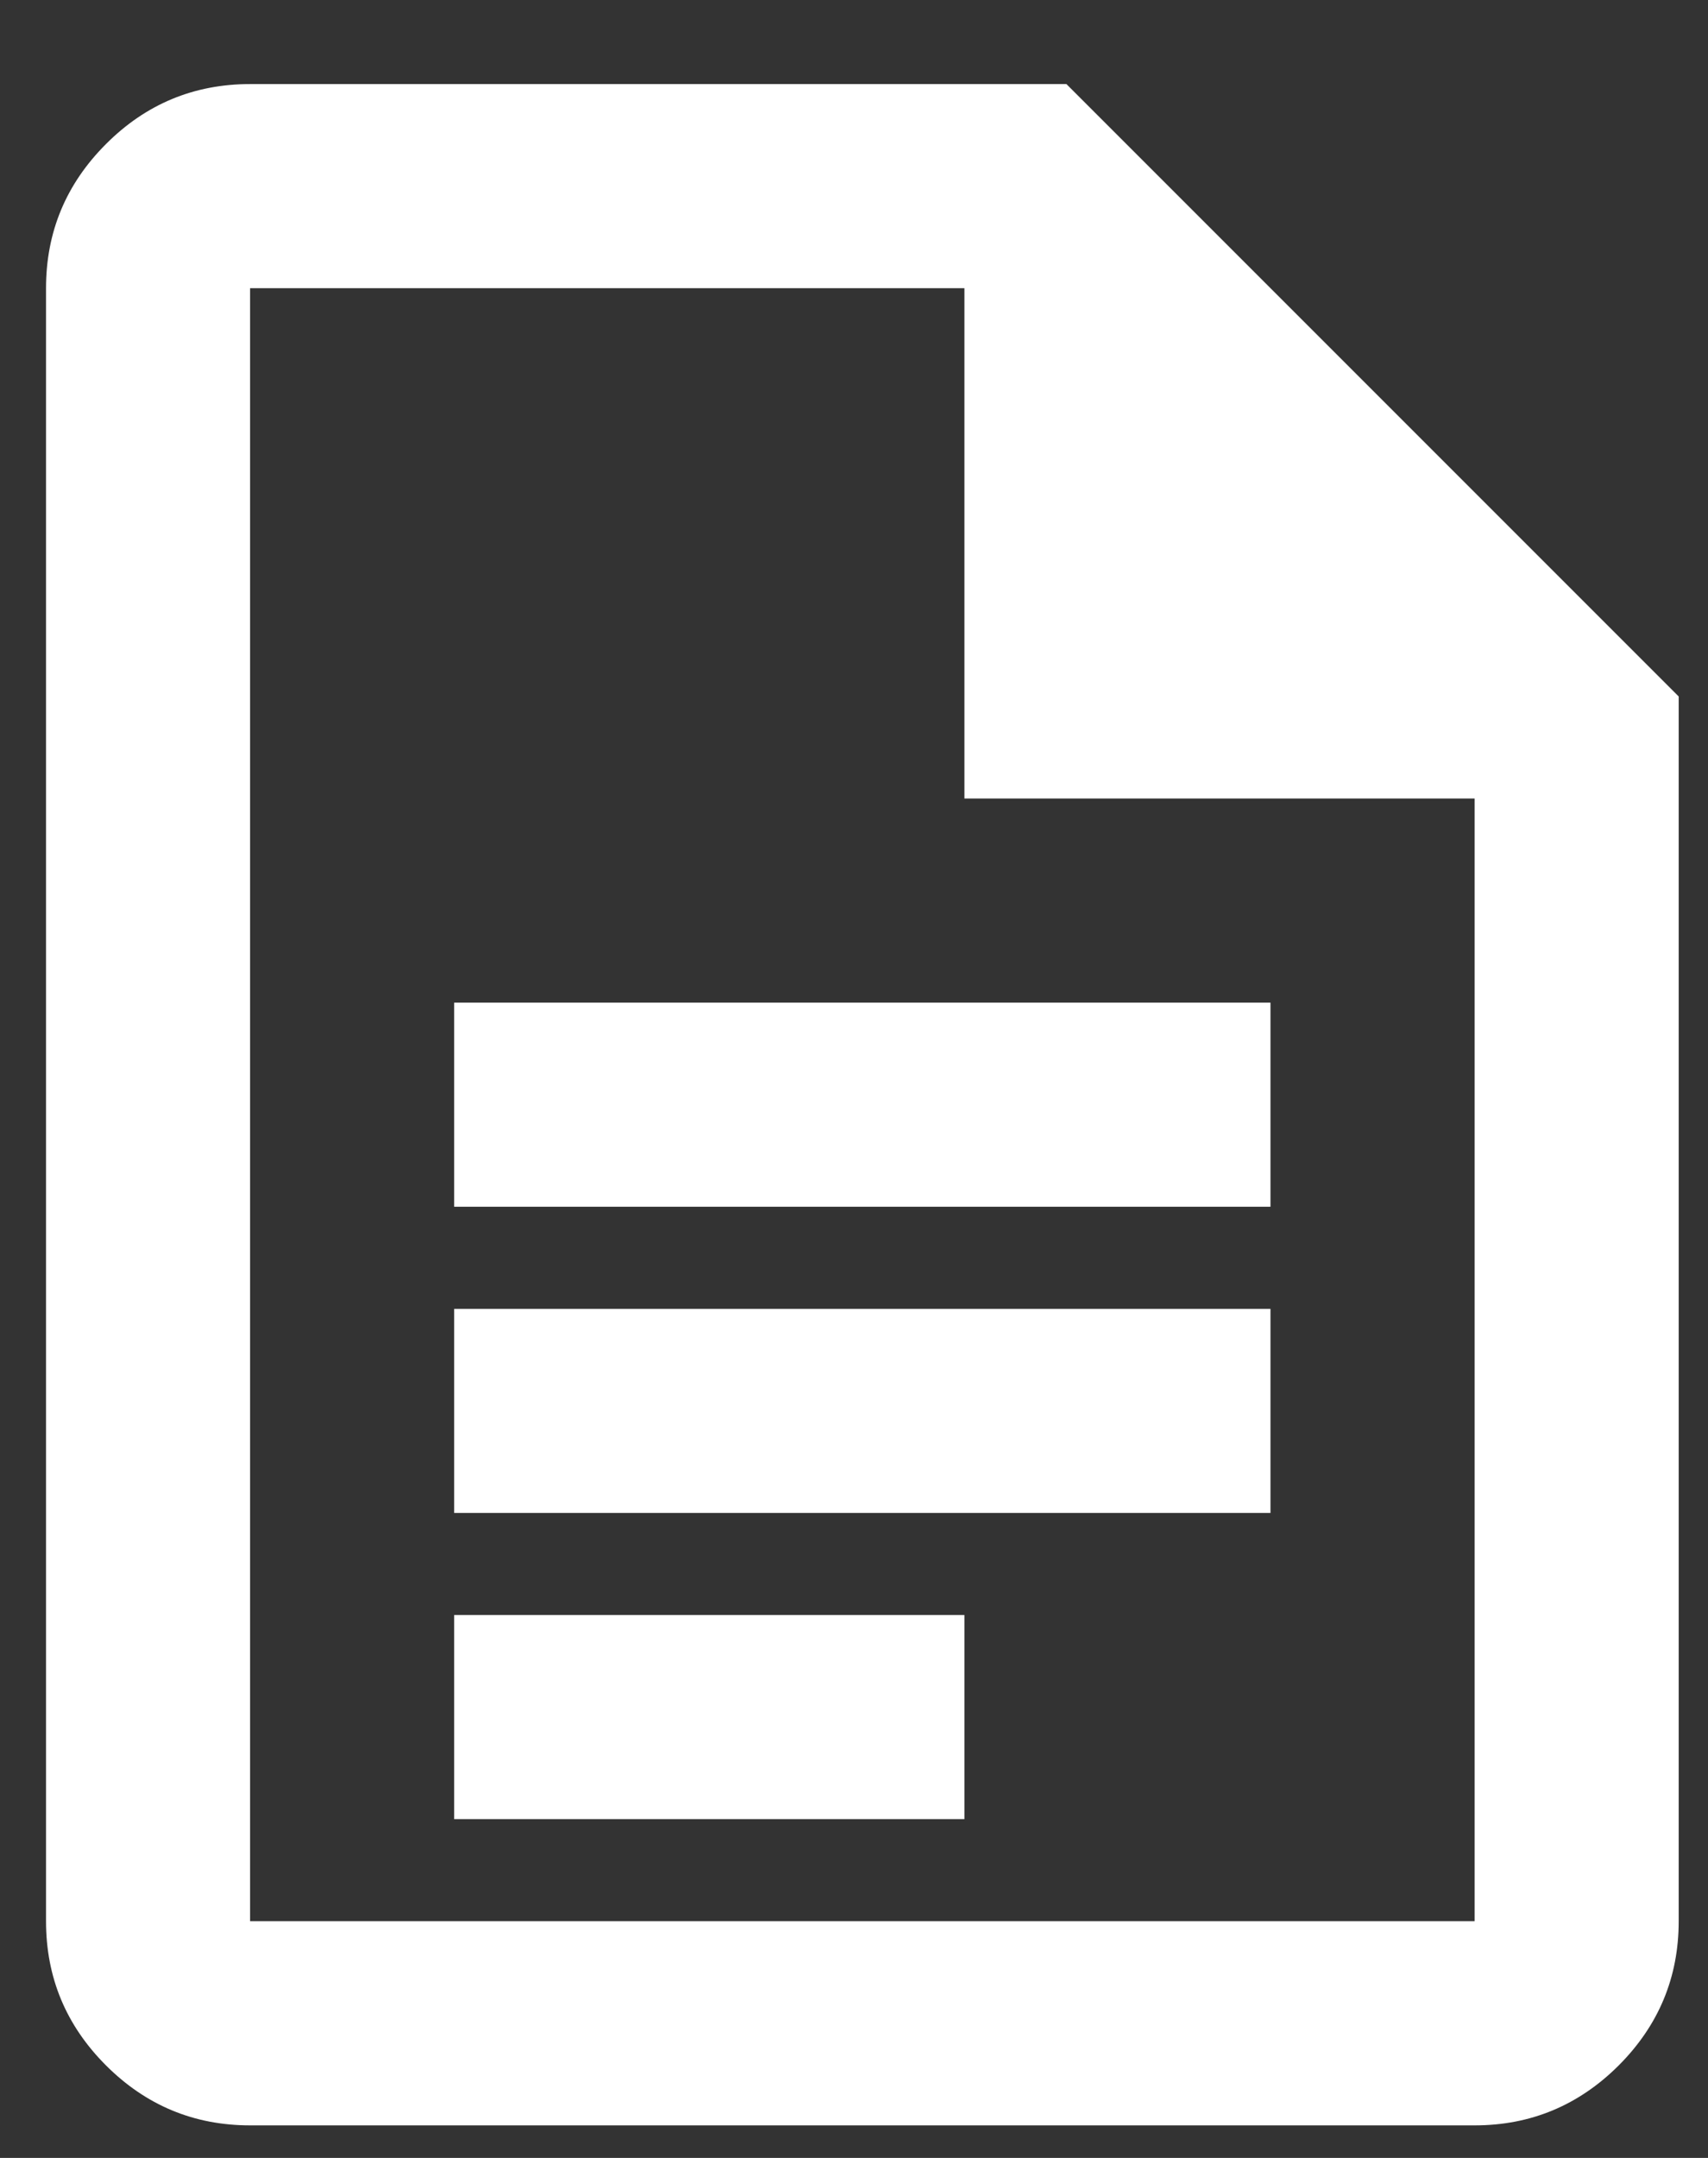 <?xml version="1.0" encoding="UTF-8"?> <svg xmlns="http://www.w3.org/2000/svg" width="19" height="24" viewBox="0 0 19 24" fill="none"><rect x="0" y="0" width="19" height="24" fill="#333333" stroke="none"/><path d="M5.052 13.421H14.133V11.151H5.052V13.421ZM5.052 16.827H14.133V14.557H5.052V16.827ZM5.052 20.232H10.728V17.962H5.052V20.232ZM2.782 23.638C2.158 23.638 1.623 23.415 1.179 22.971C0.734 22.526 0.512 21.992 0.512 21.367V3.205C0.512 2.581 0.734 2.047 1.179 1.602C1.623 1.157 2.158 0.935 2.782 0.935H11.863L18.674 7.746V21.367C18.674 21.992 18.451 22.526 18.007 22.971C17.562 23.415 17.028 23.638 16.404 23.638H2.782ZM10.728 8.881V3.205H2.782V21.367H16.404V8.881H10.728Z" fill="white"></path></svg> 